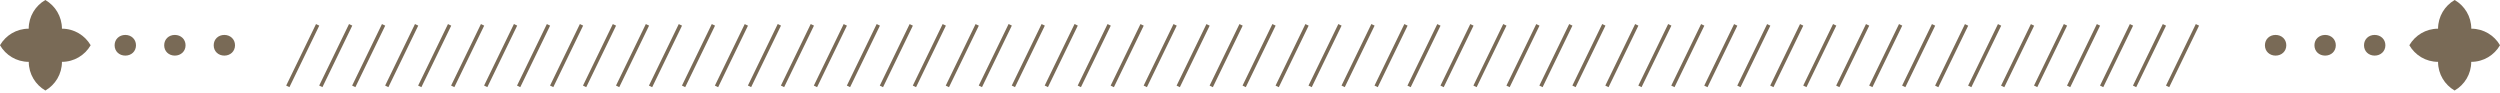 <svg width="700" height="26" viewBox="0 0 700 26" fill="none" xmlns="http://www.w3.org/2000/svg">
<path d="M614.828 6.738L606.474 23.965L607.384 24.406L615.737 7.178L614.828 6.738Z" fill="#796A56"/>
<path d="M605.583 6.743L597.229 23.971L598.139 24.412L606.493 7.184L605.583 6.743Z" fill="#796A56"/>
<path d="M596.361 6.735L588.007 23.963L588.917 24.403L597.271 7.175L596.361 6.735Z" fill="#796A56"/>
<path d="M587.116 6.741L578.762 23.968L579.672 24.409L588.026 7.181L587.116 6.741Z" fill="#796A56"/>
<path d="M577.878 6.732L569.524 23.96L570.434 24.4L578.788 7.172L577.878 6.732Z" fill="#796A56"/>
<path d="M568.649 6.754L560.295 23.982L561.205 24.422L569.559 7.194L568.649 6.754Z" fill="#796A56"/>
<path d="M559.427 6.745L551.073 23.973L551.983 24.414L560.337 7.186L559.427 6.745Z" fill="#796A56"/>
<path d="M550.182 6.751L541.828 23.979L542.738 24.419L551.092 7.192L550.182 6.751Z" fill="#796A56"/>
<path d="M540.944 6.743L532.591 23.971L533.5 24.411L541.854 7.183L540.944 6.743Z" fill="#796A56"/>
<path d="M531.722 6.734L523.369 23.962L524.278 24.402L532.632 7.174L531.722 6.734Z" fill="#796A56"/>
<path d="M522.477 6.74L514.124 23.968L515.033 24.408L523.387 7.18L522.477 6.74Z" fill="#796A56"/>
<path d="M513.255 6.731L504.902 23.959L505.811 24.4L514.165 7.172L513.255 6.731Z" fill="#796A56"/>
<path d="M504.01 6.737L495.657 23.965L496.567 24.405L504.92 7.178L504.01 6.737Z" fill="#796A56"/>
<path d="M494.789 6.745L486.435 23.973L487.345 24.413L495.698 7.185L494.789 6.745Z" fill="#796A56"/>
<path d="M485.544 6.75L477.19 23.978L478.1 24.419L486.453 7.191L485.544 6.75Z" fill="#796A56"/>
<path d="M476.306 6.742L467.952 23.97L468.862 24.41L477.215 7.182L476.306 6.742Z" fill="#796A56"/>
<path d="M467.084 6.733L458.73 23.961L459.64 24.402L467.993 7.174L467.084 6.733Z" fill="#796A56"/>
<path d="M457.839 6.739L449.485 23.967L450.395 24.407L458.749 7.18L457.839 6.739Z" fill="#796A56"/>
<path d="M448.617 6.73L440.263 23.958L441.173 24.399L449.527 7.171L448.617 6.73Z" fill="#796A56"/>
<path d="M439.372 6.736L431.018 23.964L431.928 24.405L440.282 7.177L439.372 6.736Z" fill="#796A56"/>
<path d="M430.15 6.744L421.796 23.972L422.706 24.412L431.06 7.184L430.15 6.744Z" fill="#796A56"/>
<path d="M420.905 6.734L412.551 23.962L413.461 24.402L421.815 7.174L420.905 6.734Z" fill="#796A56"/>
<path d="M411.683 6.741L403.329 23.969L404.239 24.409L412.593 7.181L411.683 6.741Z" fill="#796A56"/>
<path d="M402.438 6.747L394.084 23.975L394.994 24.415L403.348 7.187L402.438 6.747Z" fill="#796A56"/>
<path d="M393.216 6.738L384.863 23.966L385.772 24.407L394.126 7.179L393.216 6.738Z" fill="#796A56"/>
<path d="M383.978 6.73L375.625 23.958L376.534 24.398L384.888 7.17L383.978 6.73Z" fill="#796A56"/>
<path d="M374.733 6.736L366.38 23.963L367.289 24.404L375.643 7.176L374.733 6.736Z" fill="#796A56"/>
<path d="M365.511 6.743L357.158 23.971L358.068 24.411L366.421 7.183L365.511 6.743Z" fill="#796A56"/>
<path d="M356.266 6.733L347.913 23.961L348.823 24.401L357.176 7.173L356.266 6.733Z" fill="#796A56"/>
<path d="M347.045 6.74L338.691 23.968L339.601 24.409L347.954 7.181L347.045 6.74Z" fill="#796A56"/>
<path d="M337.8 6.746L329.446 23.974L330.356 24.415L338.709 7.187L337.8 6.746Z" fill="#796A56"/>
<path d="M328.578 6.738L320.224 23.965L321.134 24.406L329.487 7.178L328.578 6.738Z" fill="#796A56"/>
<path d="M319.333 6.743L310.979 23.971L311.889 24.412L320.243 7.184L319.333 6.743Z" fill="#796A56"/>
<path d="M310.111 6.735L301.757 23.963L302.667 24.403L311.021 7.175L310.111 6.735Z" fill="#796A56"/>
<path d="M300.873 6.726L292.519 23.954L293.429 24.395L301.783 7.167L300.873 6.726Z" fill="#796A56"/>
<path d="M291.644 6.732L283.29 23.96L284.2 24.4L292.554 7.172L291.644 6.732Z" fill="#796A56"/>
<path d="M282.406 6.724L274.052 23.951L274.962 24.392L283.316 7.164L282.406 6.724Z" fill="#796A56"/>
<path d="M273.161 6.745L264.807 23.973L265.717 24.414L274.071 7.186L273.161 6.745Z" fill="#796A56"/>
<path d="M263.939 6.737L255.585 23.965L256.495 24.405L264.849 7.177L263.939 6.737Z" fill="#796A56"/>
<path d="M254.694 6.743L246.34 23.971L247.25 24.411L255.604 7.183L254.694 6.743Z" fill="#796A56"/>
<path d="M245.472 6.734L237.119 23.962L238.028 24.402L246.382 7.175L245.472 6.734Z" fill="#796A56"/>
<path d="M236.227 6.74L227.874 23.968L228.783 24.408L237.137 7.18L236.227 6.74Z" fill="#796A56"/>
<path d="M227.005 6.731L218.652 23.959L219.561 24.4L227.915 7.172L227.005 6.731Z" fill="#796A56"/>
<path d="M217.767 6.723L209.414 23.951L210.324 24.391L218.677 7.163L217.767 6.723Z" fill="#796A56"/>
<path d="M208.523 6.745L200.169 23.973L201.079 24.413L209.432 7.185L208.523 6.745Z" fill="#796A56"/>
<path d="M199.301 6.736L190.947 23.964L191.857 24.404L200.21 7.177L199.301 6.736Z" fill="#796A56"/>
<path d="M190.056 6.742L181.702 23.97L182.612 24.41L190.965 7.182L190.056 6.742Z" fill="#796A56"/>
<path d="M180.834 6.733L172.48 23.961L173.39 24.402L181.743 7.174L180.834 6.733Z" fill="#796A56"/>
<path d="M171.589 6.739L163.235 23.967L164.145 24.407L172.499 7.18L171.589 6.739Z" fill="#796A56"/>
<path d="M162.367 6.731L154.013 23.959L154.923 24.399L163.277 7.171L162.367 6.731Z" fill="#796A56"/>
<path d="M153.122 6.736L144.768 23.964L145.678 24.405L154.032 7.177L153.122 6.736Z" fill="#796A56"/>
<path d="M143.9 6.728L135.546 23.956L136.456 24.396L144.81 7.168L143.9 6.728Z" fill="#796A56"/>
<path d="M134.662 6.735L126.308 23.963L127.218 24.404L135.572 7.176L134.662 6.735Z" fill="#796A56"/>
<path d="M125.433 6.741L117.079 23.969L117.989 24.41L126.343 7.182L125.433 6.741Z" fill="#796A56"/>
<path d="M116.195 6.733L107.841 23.96L108.751 24.401L117.105 7.173L116.195 6.733Z" fill="#796A56"/>
<path d="M106.95 6.738L98.597 23.966L99.506 24.407L107.86 7.179L106.95 6.738Z" fill="#796A56"/>
<path d="M97.728 6.73L89.375 23.958L90.284 24.398L98.638 7.17L97.728 6.73Z" fill="#796A56"/>
<path d="M88.483 6.736L80.13 23.964L81.039 24.404L89.393 7.176L88.483 6.736Z" fill="#796A56"/>
<path d="M8.039 17.316C4.605 17.316 1.605 15.44 0 12.666C1.605 9.892 4.605 8.033 8.039 8.033C8.039 4.601 9.917 1.603 12.693 0C15.469 1.603 17.33 4.601 17.346 8.033C20.78 8.033 23.78 9.908 25.385 12.666C23.78 15.44 20.78 17.316 17.346 17.316C17.346 20.747 15.469 23.745 12.709 25.348C9.933 23.745 8.055 20.747 8.055 17.316H8.039Z" fill="#796A56"/>
<path d="M35.093 9.78C33.392 9.78 32.092 10.983 32.092 12.682C32.092 14.382 33.392 15.568 35.093 15.568C36.794 15.568 38.078 14.366 38.078 12.682C38.078 10.999 36.778 9.78 35.093 9.78Z" fill="#796A56"/>
<path d="M48.957 9.78C47.256 9.78 45.972 10.983 45.972 12.682C45.972 14.382 47.272 15.568 48.957 15.568C50.642 15.568 51.958 14.366 51.958 12.682C51.958 10.999 50.658 9.78 48.957 9.78Z" fill="#796A56"/>
<path d="M62.821 9.78C61.12 9.78 59.836 10.983 59.836 12.682C59.836 14.382 61.136 15.568 62.821 15.568C64.506 15.568 65.805 14.366 65.805 12.682C65.805 10.999 64.506 9.78 62.821 9.78Z" fill="#796A56"/>
<path d="M691.961 17.316C695.395 17.316 698.395 15.44 700 12.666C698.395 9.892 695.395 8.033 691.961 8.033C691.961 4.601 690.083 1.603 687.307 0C684.531 1.603 682.67 4.601 682.654 8.033C679.22 8.033 676.22 9.908 674.615 12.666C676.22 15.44 679.22 17.316 682.654 17.316C682.654 20.747 684.531 23.745 687.291 25.348C690.067 23.745 691.945 20.747 691.945 17.316H691.961Z" fill="#796A56"/>
<path d="M661.922 12.682C661.922 14.382 663.222 15.568 664.907 15.568C666.592 15.568 667.908 14.366 667.908 12.682C667.908 10.999 666.608 9.78 664.907 9.78C663.206 9.78 661.922 10.983 661.922 12.682Z" fill="#796A56"/>
<path d="M648.042 12.682C648.042 14.382 649.342 15.568 651.043 15.568C652.744 15.568 654.028 14.366 654.028 12.682C654.028 10.999 652.728 9.78 651.043 9.78C649.358 9.78 648.042 10.983 648.042 12.682Z" fill="#796A56"/>
<path d="M634.178 12.682C634.178 14.382 635.478 15.568 637.163 15.568C638.848 15.568 640.164 14.366 640.164 12.682C640.164 10.999 638.864 9.78 637.163 9.78C635.462 9.78 634.178 10.983 634.178 12.682Z" fill="#796A56"/>
</svg>
